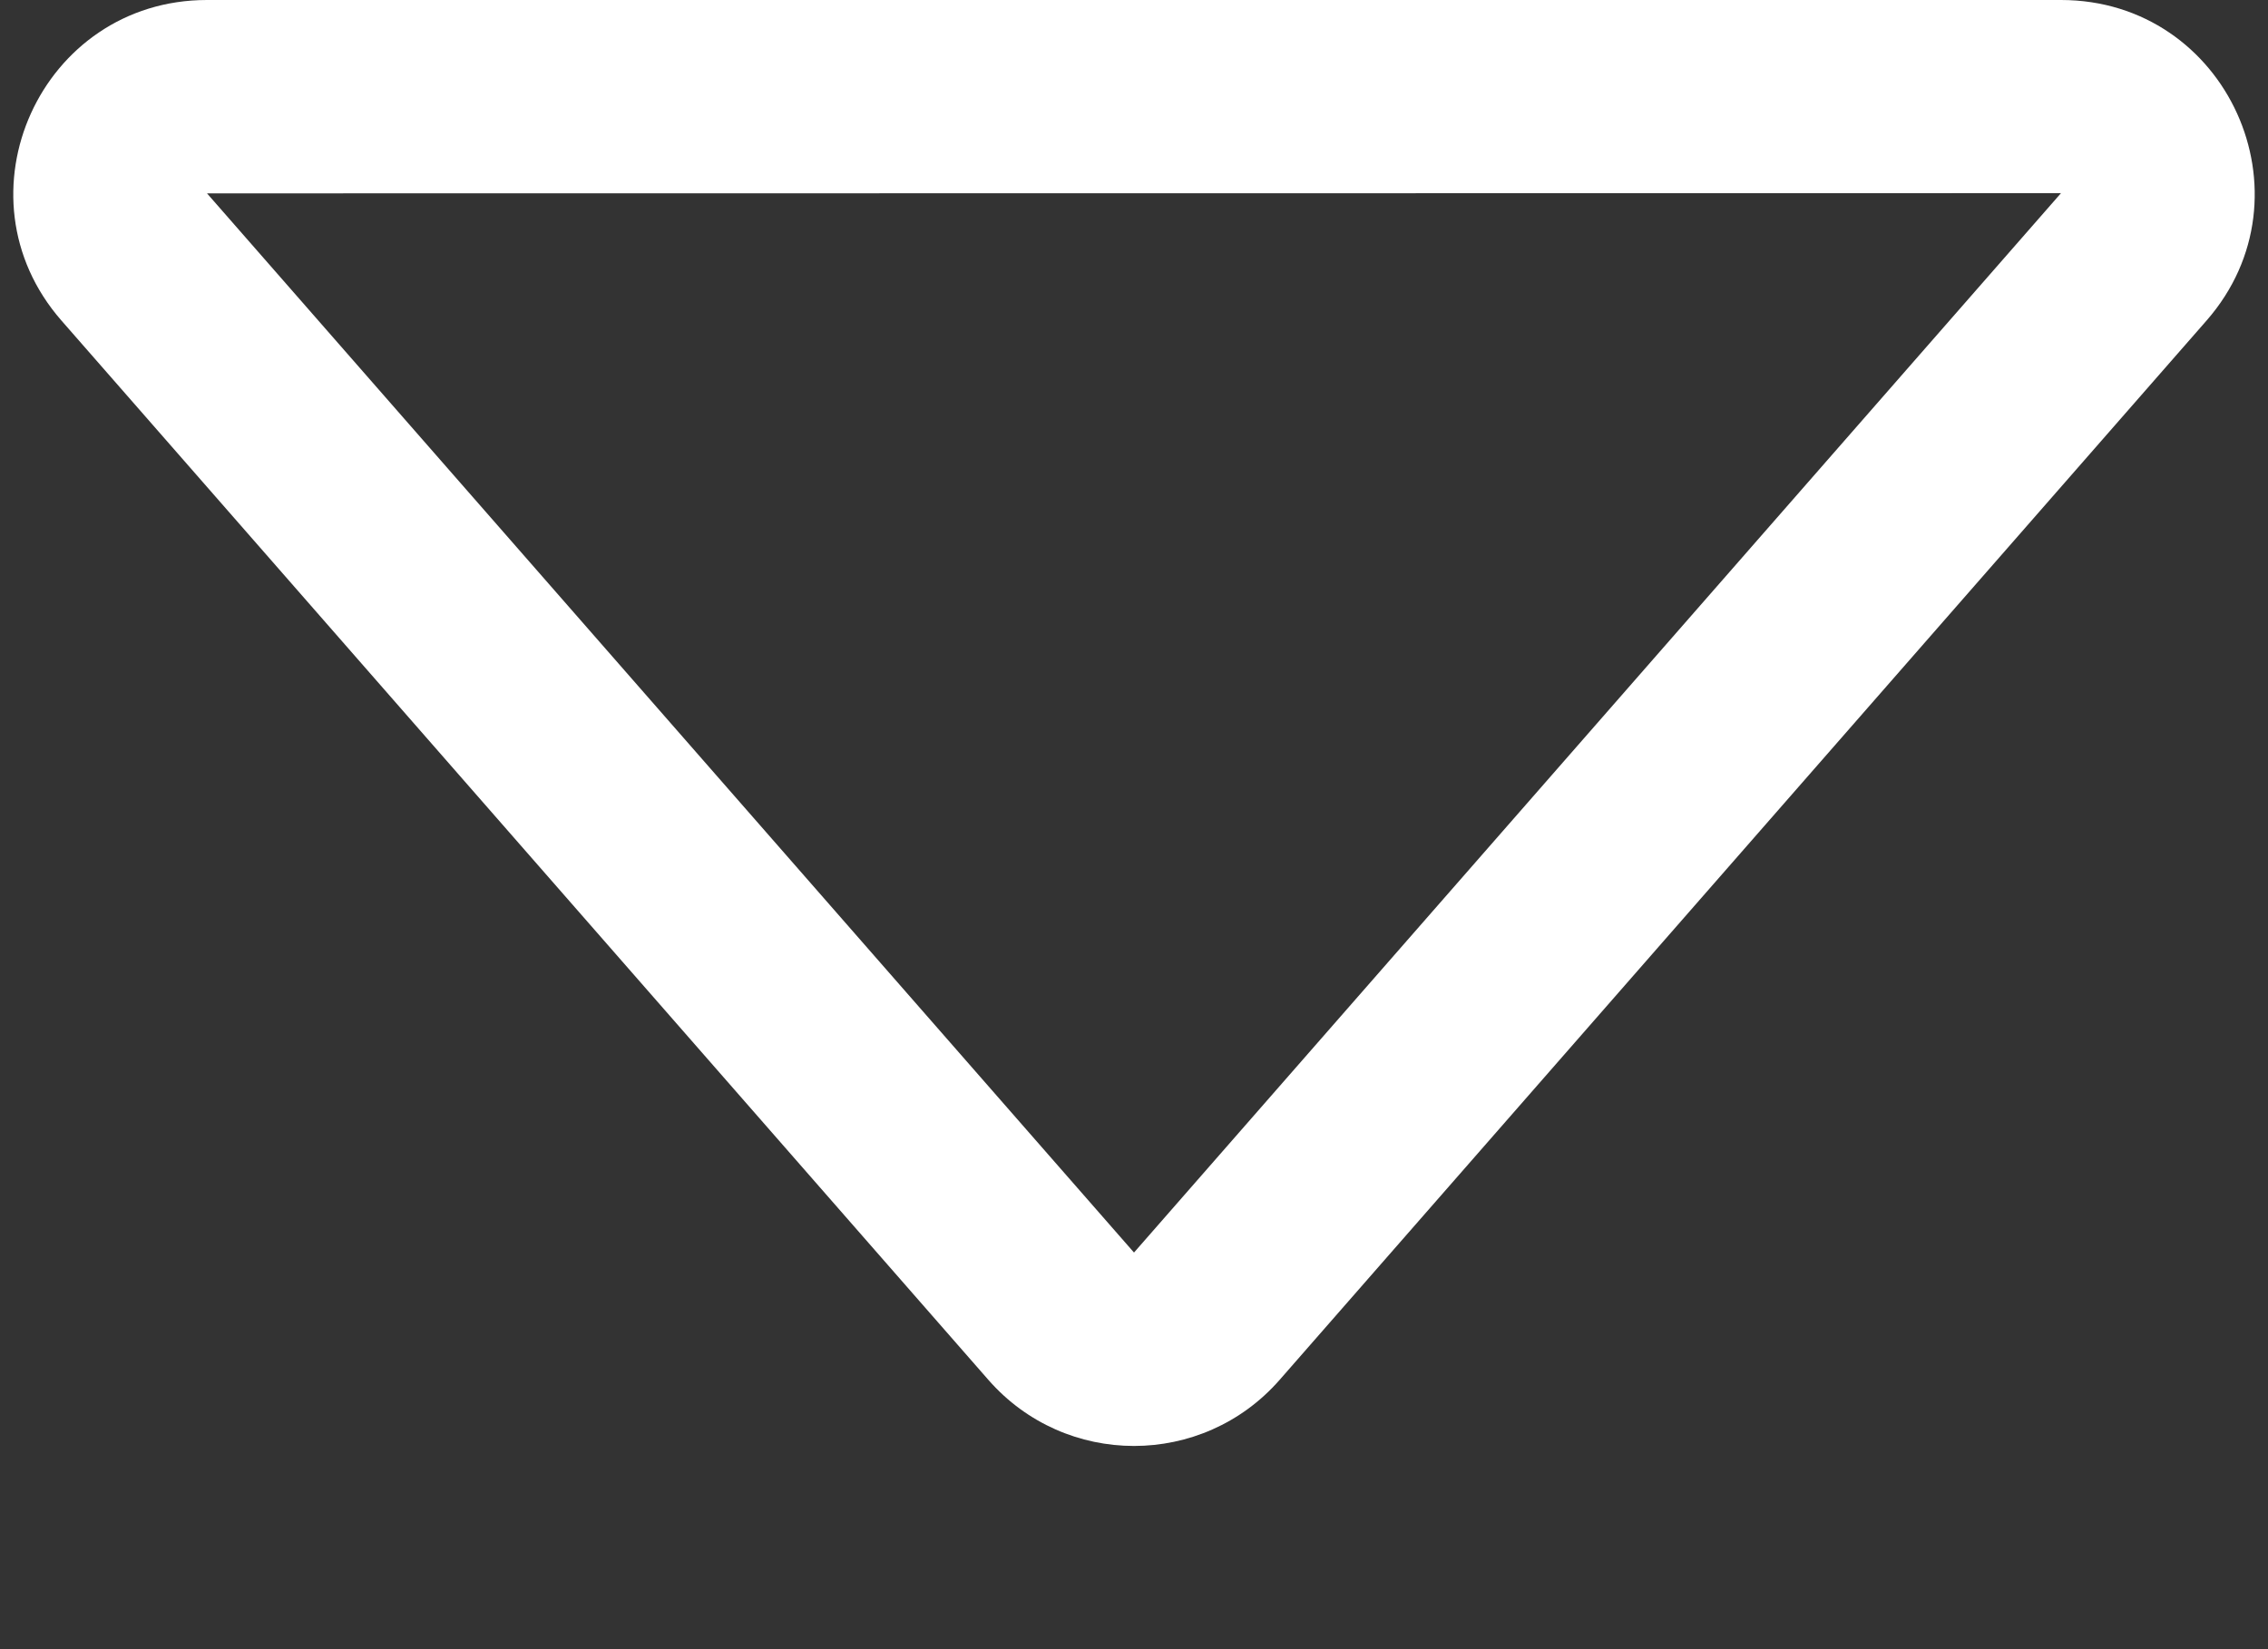 <?xml version="1.0" encoding="UTF-8"?> <svg xmlns="http://www.w3.org/2000/svg" width="11" height="8" viewBox="0 0 11 8" fill="none"><rect x="0" y="0" width="11" height="8" fill="#333333" stroke="none"/><path d="M1.004 0.938L9.996 0.937L5.5 6.076L1.004 0.938ZM0.298 1.555L4.794 6.694C5.168 7.121 5.832 7.121 6.206 6.694L10.702 1.555C11.232 0.949 10.802 0 9.996 0H1.004C0.198 0 -0.232 0.949 0.298 1.555Z" fill="white"></path></svg> 